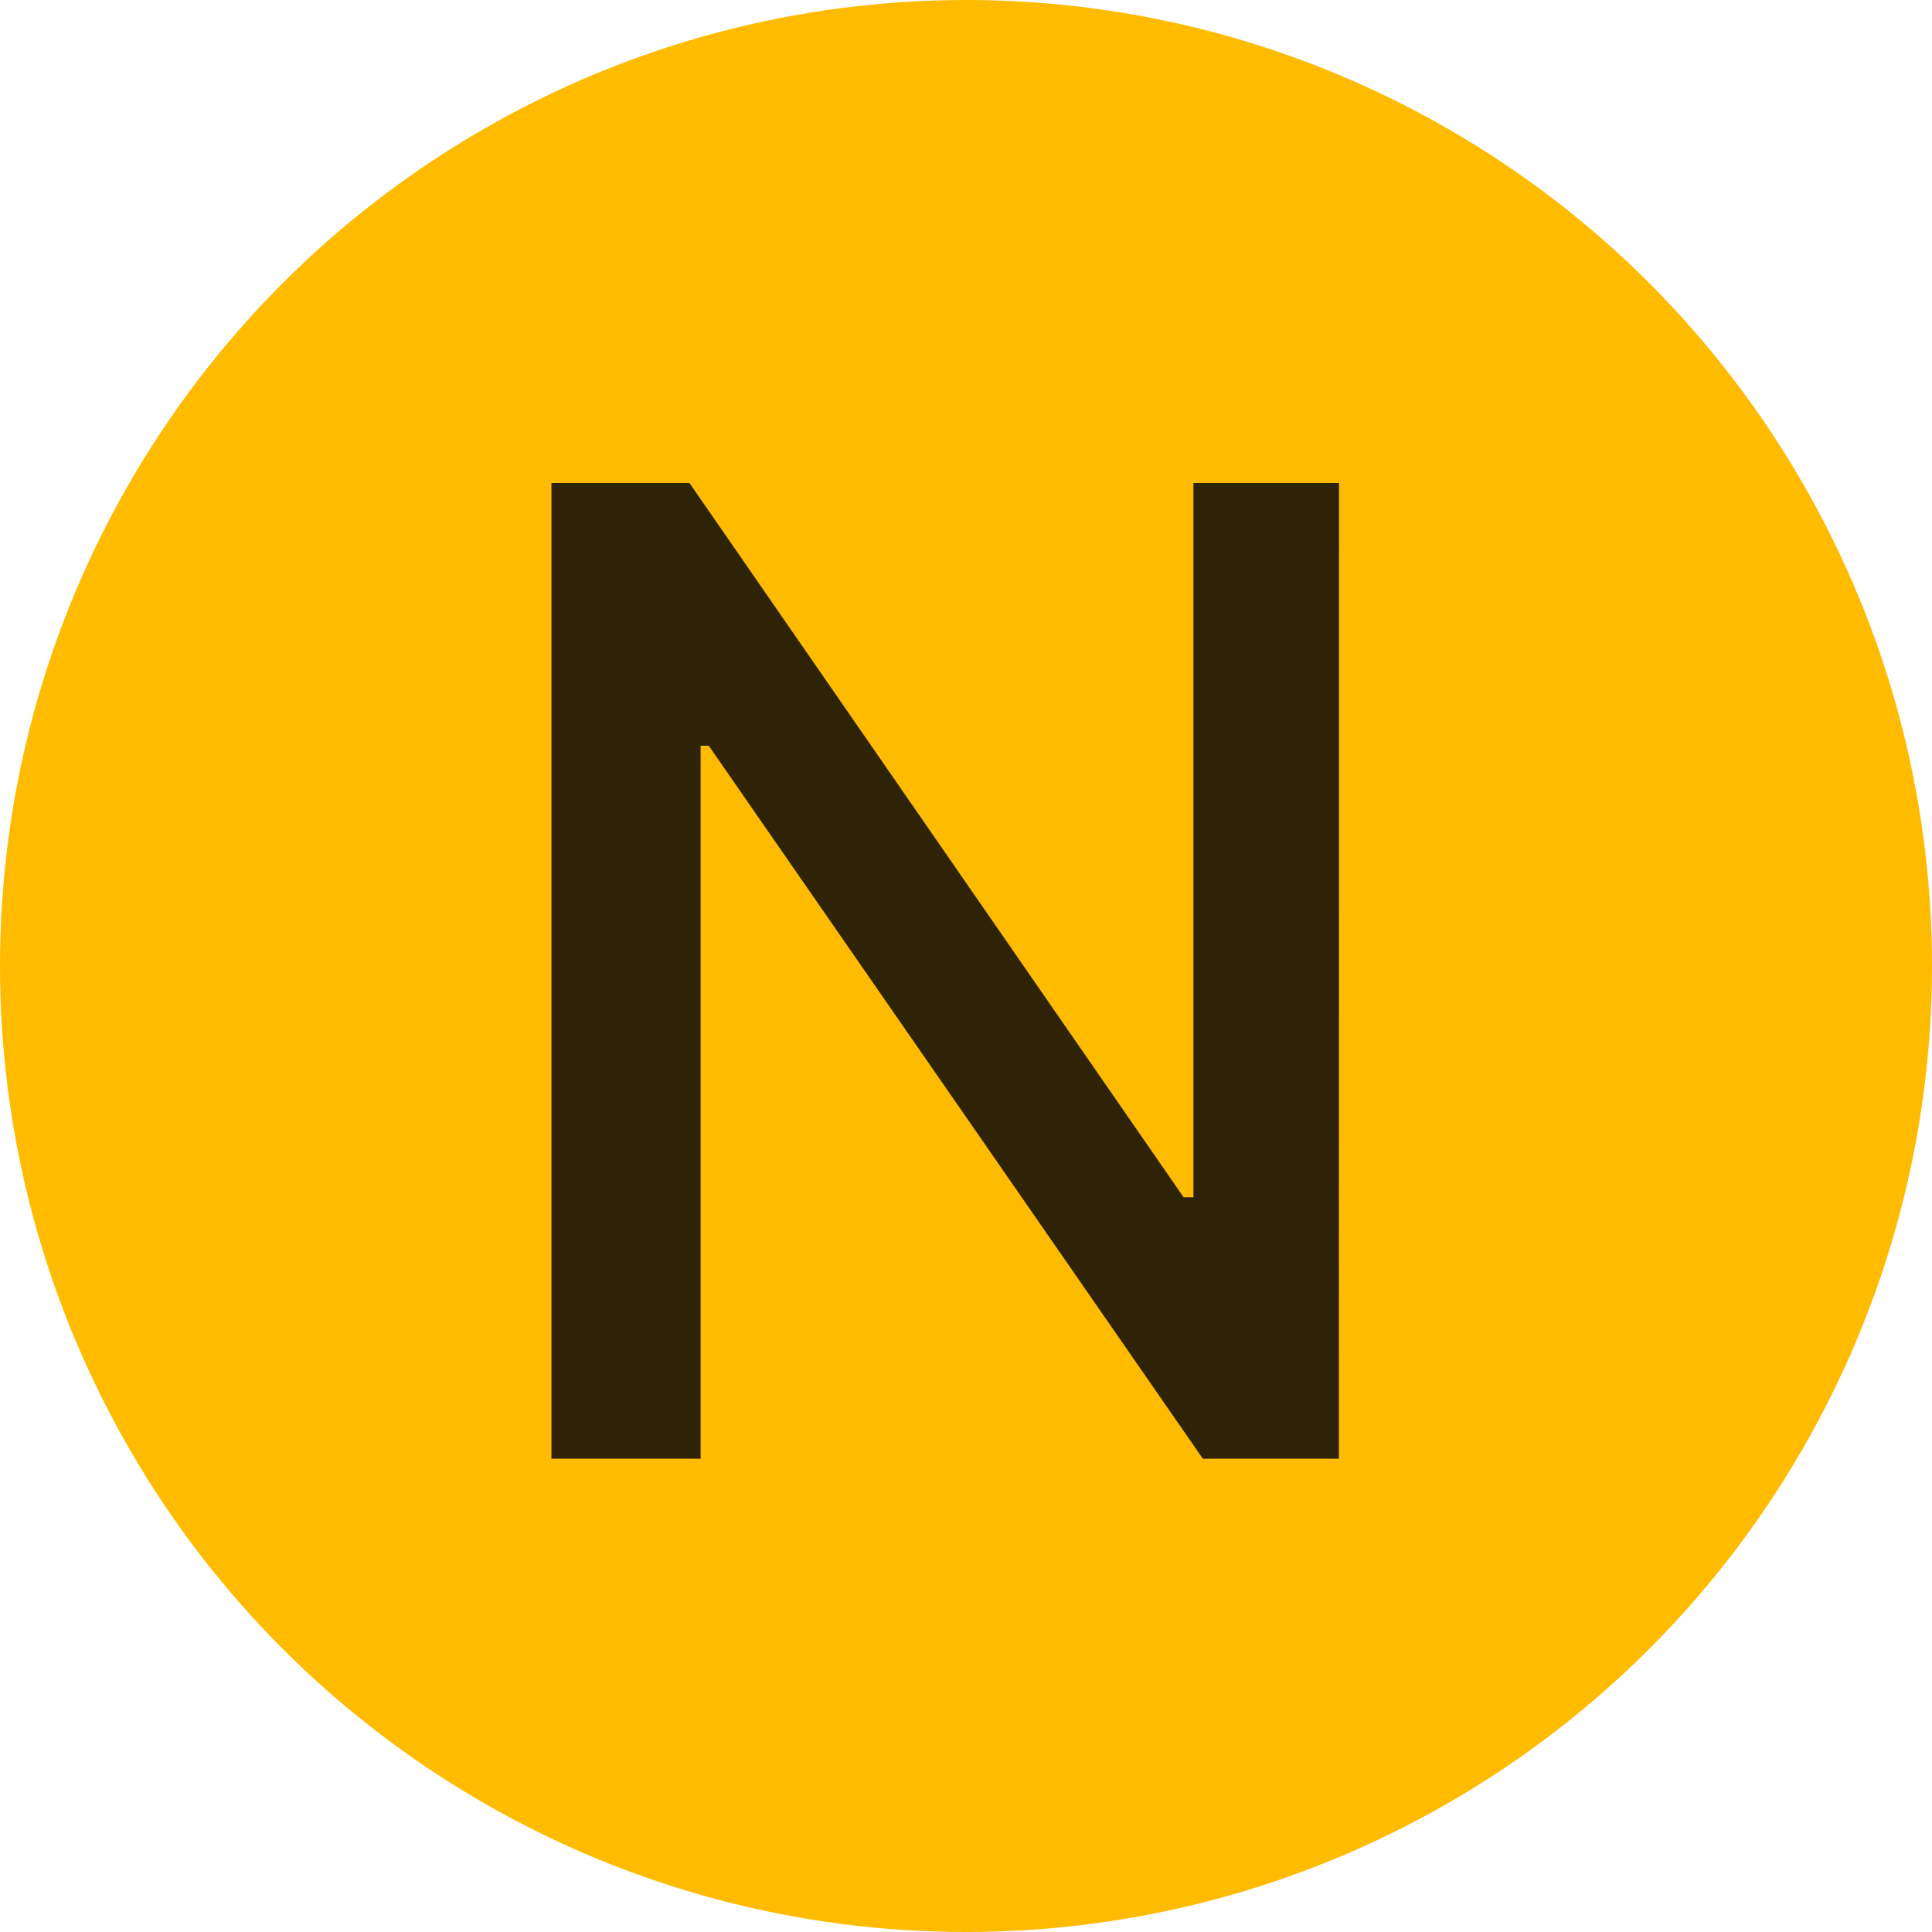 <svg xmlns="http://www.w3.org/2000/svg" width="14" height="14" viewBox="0 0 14 14"><g transform="translate(-891 -2309)"><circle cx="7" cy="7" r="7" transform="translate(891 2309)" fill="#fb0"/><path d="M6.426-7.07H5.371v5.176H5.3L1.719-7.07h-1V0H1.8V-5.166h.059L5.439,0h.986Z" transform="translate(894.277 2319.57)" fill="#2e2307"/></g></svg>